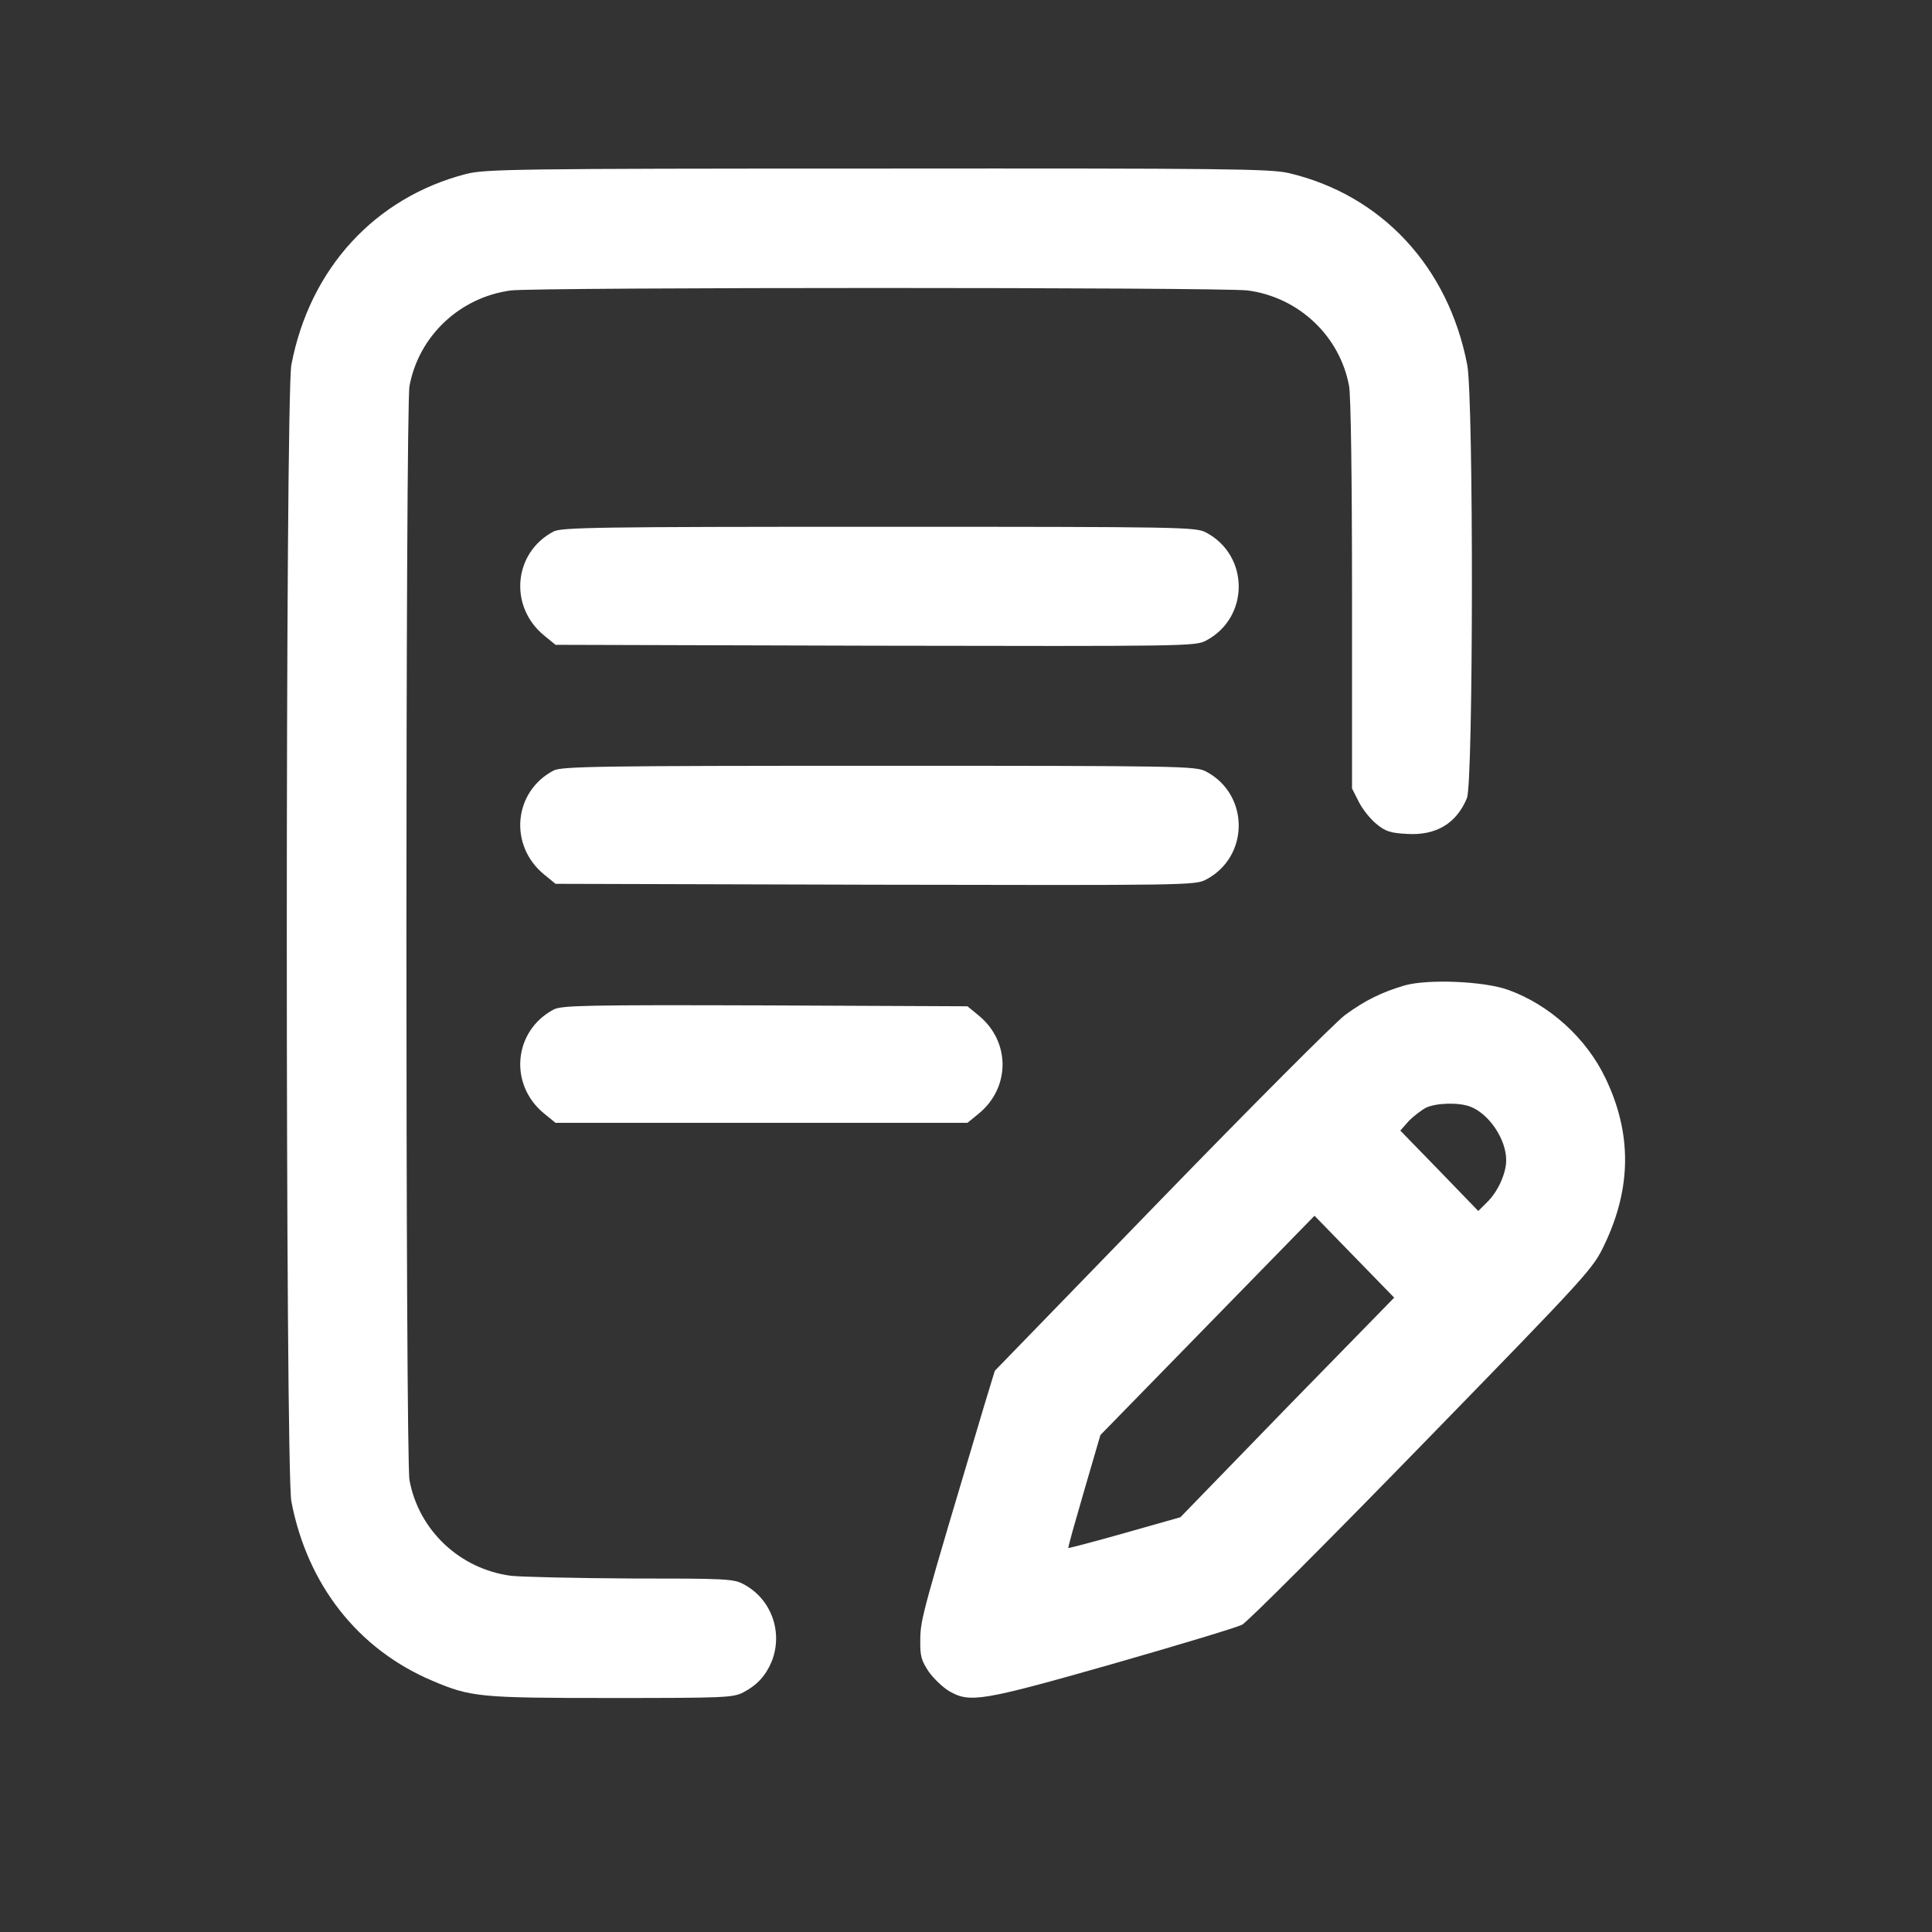 <?xml version="1.0" encoding="UTF-8"?> <svg xmlns="http://www.w3.org/2000/svg" width="41" height="41" viewBox="0 0 41 41" fill="none"><rect x="0" y="0" width="41" height="41" fill="#333333" stroke="none"/><path d="M9.894 3.691C7.955 4.192 6.572 5.701 6.183 7.743C6.054 8.44 6.054 31.164 6.183 31.862C6.523 33.637 7.603 35.007 9.184 35.672C9.992 36.015 10.178 36.034 12.968 36.034C15.382 36.034 15.561 36.027 15.777 35.913C16.067 35.761 16.252 35.558 16.376 35.26C16.623 34.639 16.37 33.929 15.777 33.618C15.567 33.504 15.388 33.498 13.4 33.498C12.221 33.491 11.066 33.466 10.838 33.44C9.758 33.295 8.887 32.477 8.69 31.412C8.603 30.942 8.603 8.662 8.69 8.193C8.887 7.128 9.758 6.31 10.838 6.164C11.381 6.094 25.939 6.094 26.482 6.164C27.562 6.31 28.433 7.128 28.63 8.193C28.667 8.402 28.692 10.127 28.692 12.631V16.733L28.834 17.012C28.908 17.165 29.075 17.374 29.205 17.482C29.402 17.646 29.507 17.678 29.859 17.697C30.476 17.735 30.909 17.475 31.131 16.936C31.267 16.594 31.273 8.465 31.137 7.743C30.736 5.657 29.316 4.135 27.346 3.672C26.957 3.583 26.025 3.571 18.617 3.577C10.925 3.577 10.295 3.59 9.894 3.691Z" fill="white"></path><path d="M11.746 11.28C10.894 11.731 10.795 12.872 11.548 13.487L11.789 13.684L18.574 13.703C25.155 13.715 25.365 13.715 25.593 13.595C26.519 13.107 26.519 11.788 25.593 11.3C25.371 11.185 25.13 11.179 18.648 11.179C12.684 11.179 11.912 11.192 11.746 11.28Z" fill="white"></path><path d="M11.746 16.353C10.894 16.803 10.795 17.944 11.548 18.559L11.789 18.756L18.574 18.775C25.155 18.788 25.365 18.788 25.593 18.667C26.519 18.179 26.519 16.86 25.593 16.372C25.371 16.258 25.13 16.251 18.648 16.251C12.684 16.251 11.912 16.264 11.746 16.353Z" fill="white"></path><path d="M29.809 20.912C29.316 21.058 28.97 21.229 28.544 21.54C28.34 21.692 26.581 23.454 24.636 25.458L21.111 29.091L20.889 29.82C19.58 34.201 19.537 34.354 19.53 34.778C19.524 35.153 19.549 35.229 19.709 35.476C19.814 35.622 20.012 35.812 20.142 35.888C20.58 36.142 20.827 36.104 23.611 35.311C25.006 34.912 26.241 34.538 26.358 34.48C26.47 34.423 28.192 32.699 30.18 30.657C33.779 26.961 33.804 26.929 34.057 26.396C34.625 25.198 34.631 24.044 34.069 22.877C33.662 22.028 32.884 21.324 32.007 21.007C31.501 20.823 30.309 20.772 29.809 20.912ZM31.205 23.486C31.6 23.638 31.964 24.177 31.964 24.621C31.964 24.906 31.779 25.306 31.55 25.521L31.371 25.699L30.544 24.843L29.717 23.993L29.896 23.79C30.001 23.683 30.168 23.556 30.266 23.505C30.488 23.404 30.964 23.391 31.205 23.486ZM27.315 29.864L25.05 32.198L23.864 32.534C23.216 32.718 22.679 32.857 22.673 32.851C22.66 32.838 22.815 32.299 23.006 31.64L23.352 30.454L25.624 28.127L27.896 25.8L28.741 26.669L29.587 27.538L27.315 29.864Z" fill="white"></path><path d="M11.746 21.425C10.894 21.882 10.795 23.017 11.548 23.632L11.789 23.828H16.16H20.531L20.771 23.632C21.444 23.08 21.444 22.104 20.771 21.552L20.531 21.355L16.234 21.336C12.418 21.324 11.912 21.336 11.746 21.425Z" fill="white"></path></svg> 